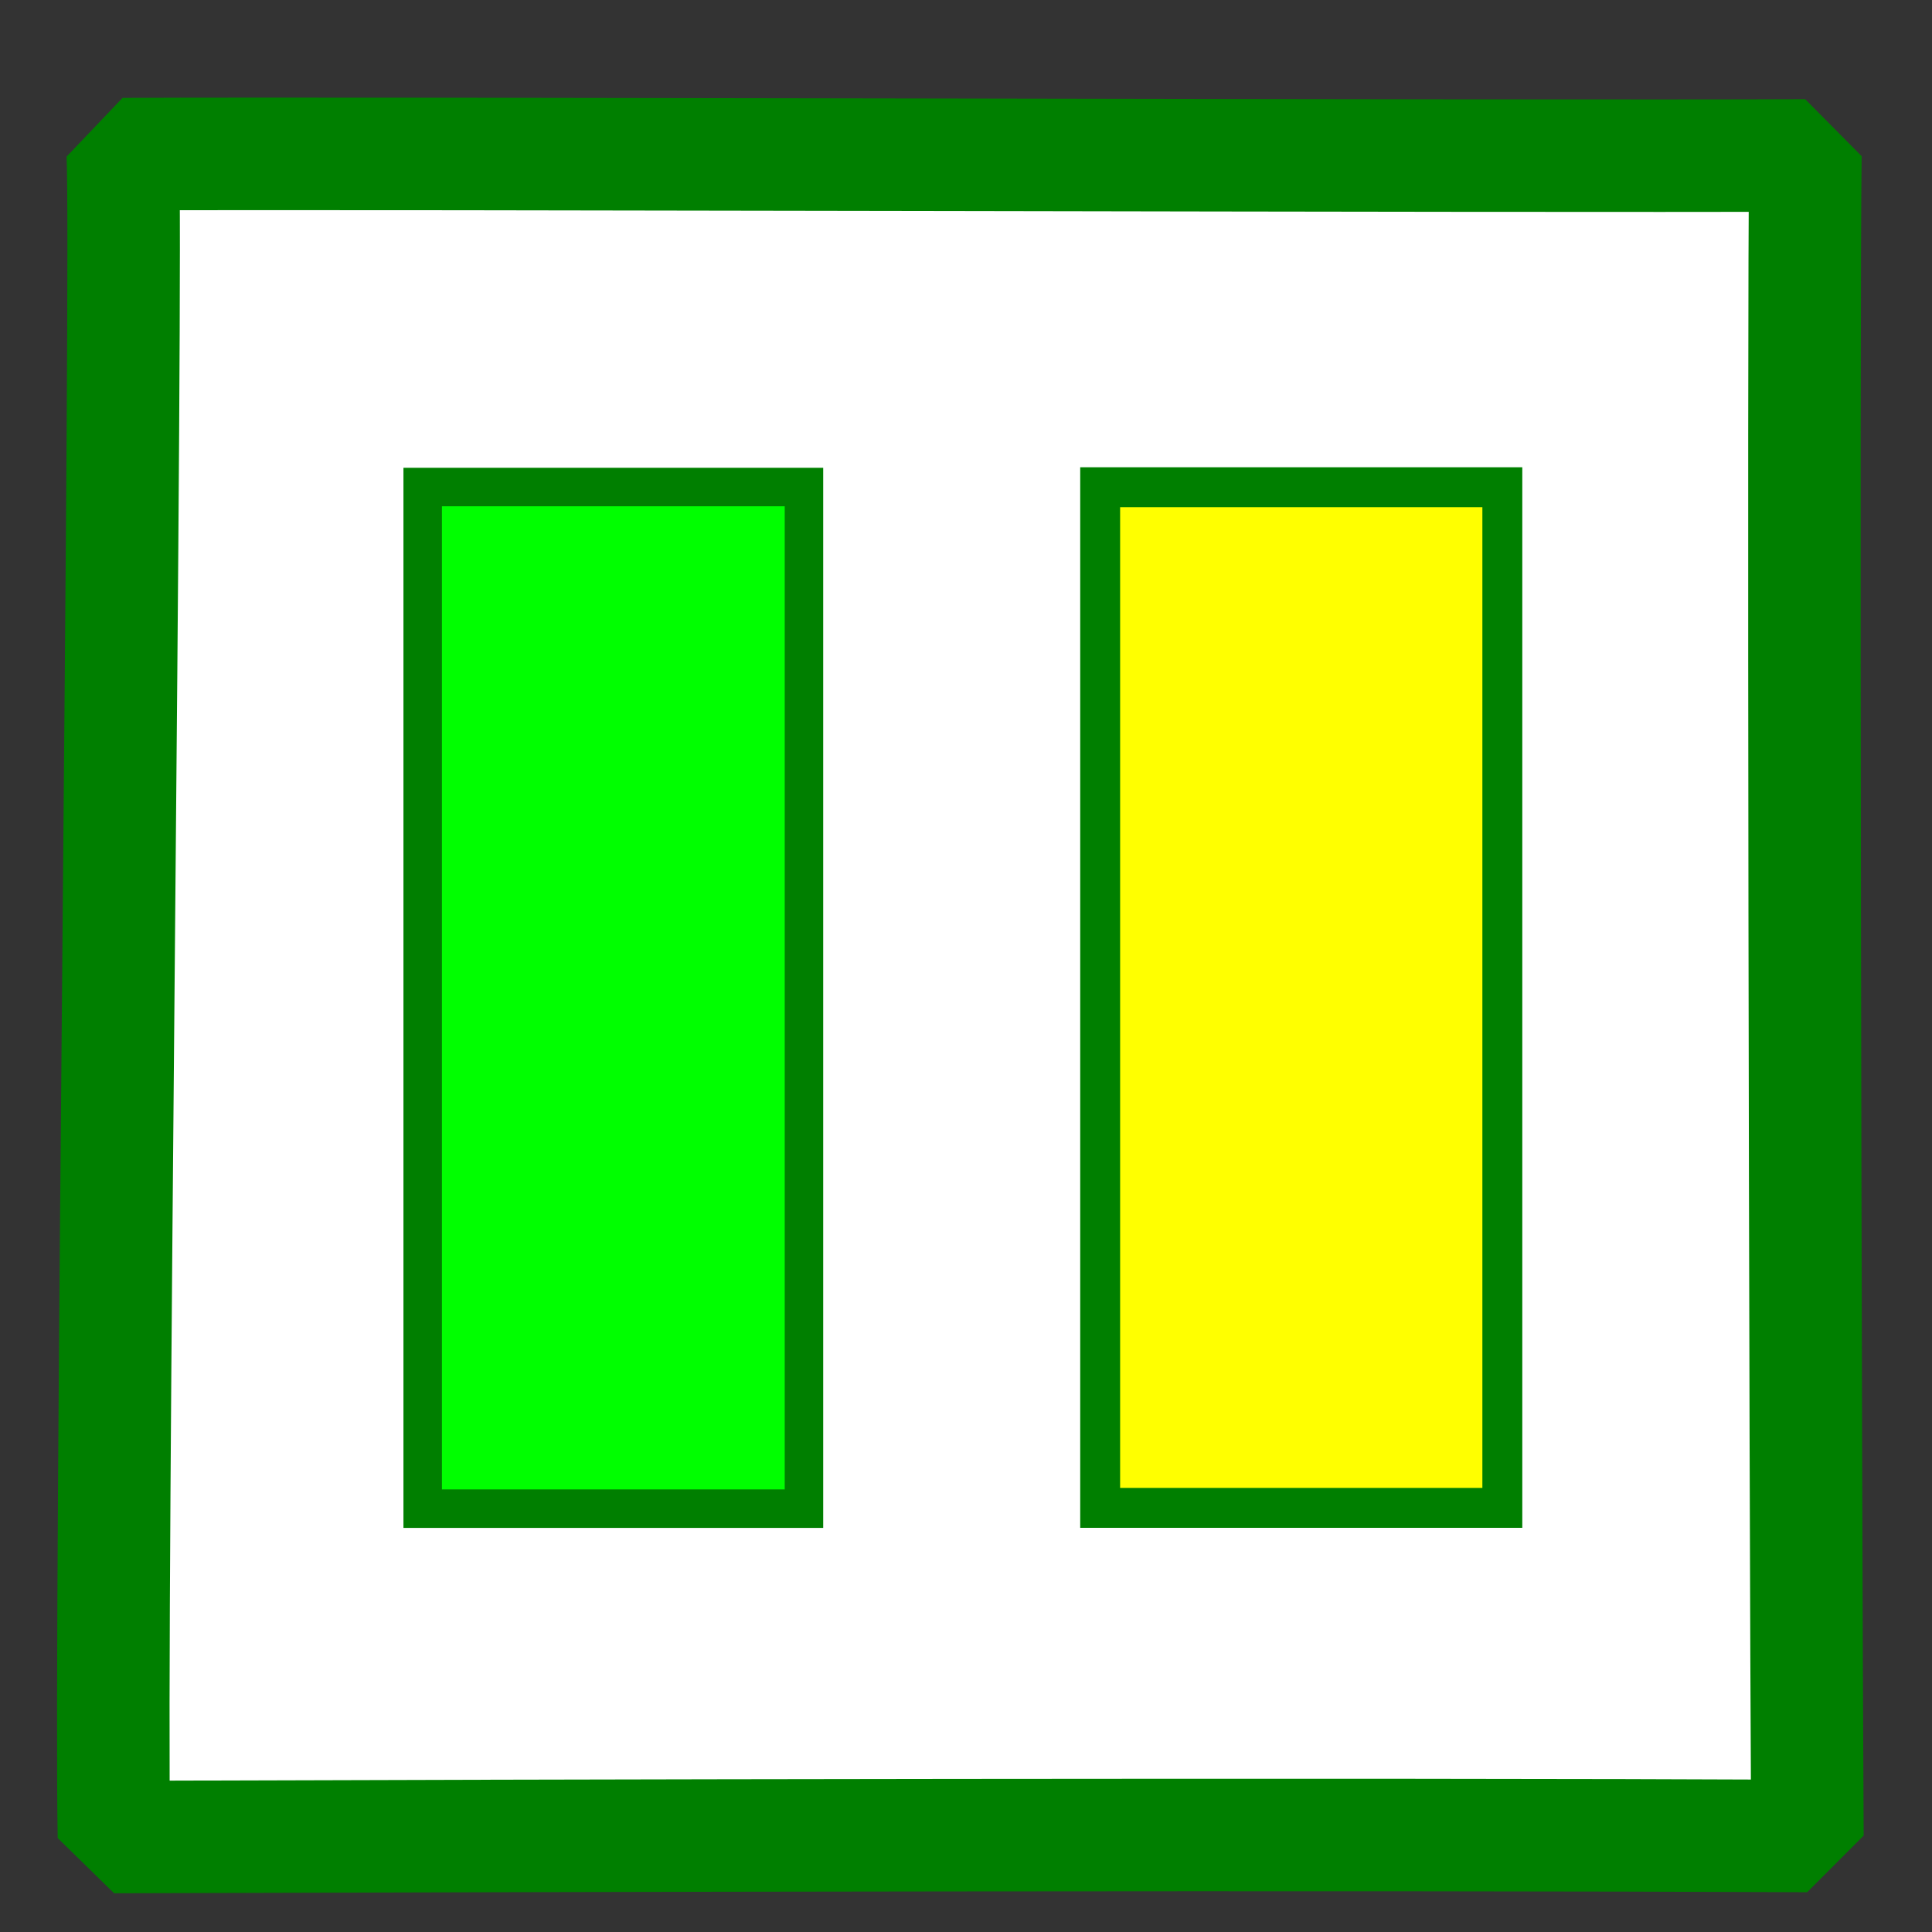 <?xml version="1.0" encoding="UTF-8" standalone="no"?>
<!DOCTYPE svg PUBLIC "-//W3C//DTD SVG 1.0//EN"
"http://www.w3.org/TR/2001/REC-SVG-20010904/DTD/svg10.dtd">
<!-- Created with Sodipodi ("http://www.sodipodi.com/") -->
<svg
   xmlns="http://www.w3.org/2000/svg"
   xmlns:xlink="http://www.w3.org/1999/xlink"
   version="1.0"
   x="0"
   y="0"
   width="437.5"
   height="437.5"
   id="svg1">
  <rect width="100%" height="100%" fill="#333333" stroke="none"/>
  <defs
     id="defs3">
    <linearGradient
       id="linearGradient580">
      <stop
         style="stop-color:#ffff8a;stop-opacity:0.667;"
         offset="0"
         id="stop581" />
      <stop
         style="stop-color:#000000;stop-opacity:0.396;"
         offset="1"
         id="stop582" />
    </linearGradient>
    <linearGradient
       id="linearGradient53">
      <stop
         style="stop-color:#faff00;stop-opacity:1;"
         offset="0"
         id="stop54" />
      <stop
         style="stop-color:#026d00;stop-opacity:1;"
         offset="1"
         id="stop55" />
    </linearGradient>
    <linearGradient
       id="linearGradient48">
      <stop
         style="stop-color:#000f67;stop-opacity:1;"
         offset="0"
         id="stop49" />
      <stop
         style="stop-color:#ffffff;stop-opacity:1;"
         offset="1"
         id="stop50" />
    </linearGradient>
    <linearGradient
       x1="0.8"
       y1="0.445"
       x2="0.523"
       y2="0.609"
       id="linearGradient51"
       xlink:href="#linearGradient53" />
    <linearGradient
       x1="0.138"
       y1="0.383"
       x2="0.431"
       y2="0.539"
       id="linearGradient52"
       xlink:href="#linearGradient53" />
    <linearGradient
       x1="0.102"
       y1="0.465"
       x2="0.943"
       y2="0.453"
       id="linearGradient32"
       xlink:href="#linearGradient48" />
    <linearGradient
       x1="-6.84581591e-9"
       y1="-4.18149391e-8"
       x2="1"
       y2="1"
       id="linearGradient33"
       xlink:href="#linearGradient48" />
    <radialGradient
       cx="0.5"
       cy="0.5"
       r="0.5"
       fx="0.5"
       fy="0.5"
       id="radialGradient579"
       xlink:href="#linearGradient53" />
  </defs>
  <path
     d="M 25.801 415.995 C 123.515 415.67 307.974 415.284 409.286 415.756 C 408.778 327.587 408.324 73.326 408.833 35.195 C 343.777 35.485 87.633 34.617 27.804 34.906 C 28.923 60.423 24.846 364.042 25.801 415.995 z "
     style="font-size:12;fill:#ffffff;fill-opacity:1;fill-rule:evenodd;stroke:#007f00;stroke-width:25.477;stroke-linejoin:bevel;"
     id="path607" />
  <path
     d="M 95.718 110.289 L 95.718 341.635 L 182.056 341.635 L 182.056 110.289 L 95.718 110.289 z "
     style="font-size:12;fill:#00ff00;fill-opacity:1;fill-rule:evenodd;stroke:#007f00;stroke-width:8.716;"
     id="path579" />
  <path
     d="M 249.132 110.331 L 249.132 341.455 L 340.203 341.455 L 340.203 110.331 L 249.132 110.331 z "
     style="font-size:12;fill:#ffff00;fill-opacity:1;fill-rule:evenodd;stroke:#007f00;stroke-width:9.038;"
     id="path580" />

</svg>
